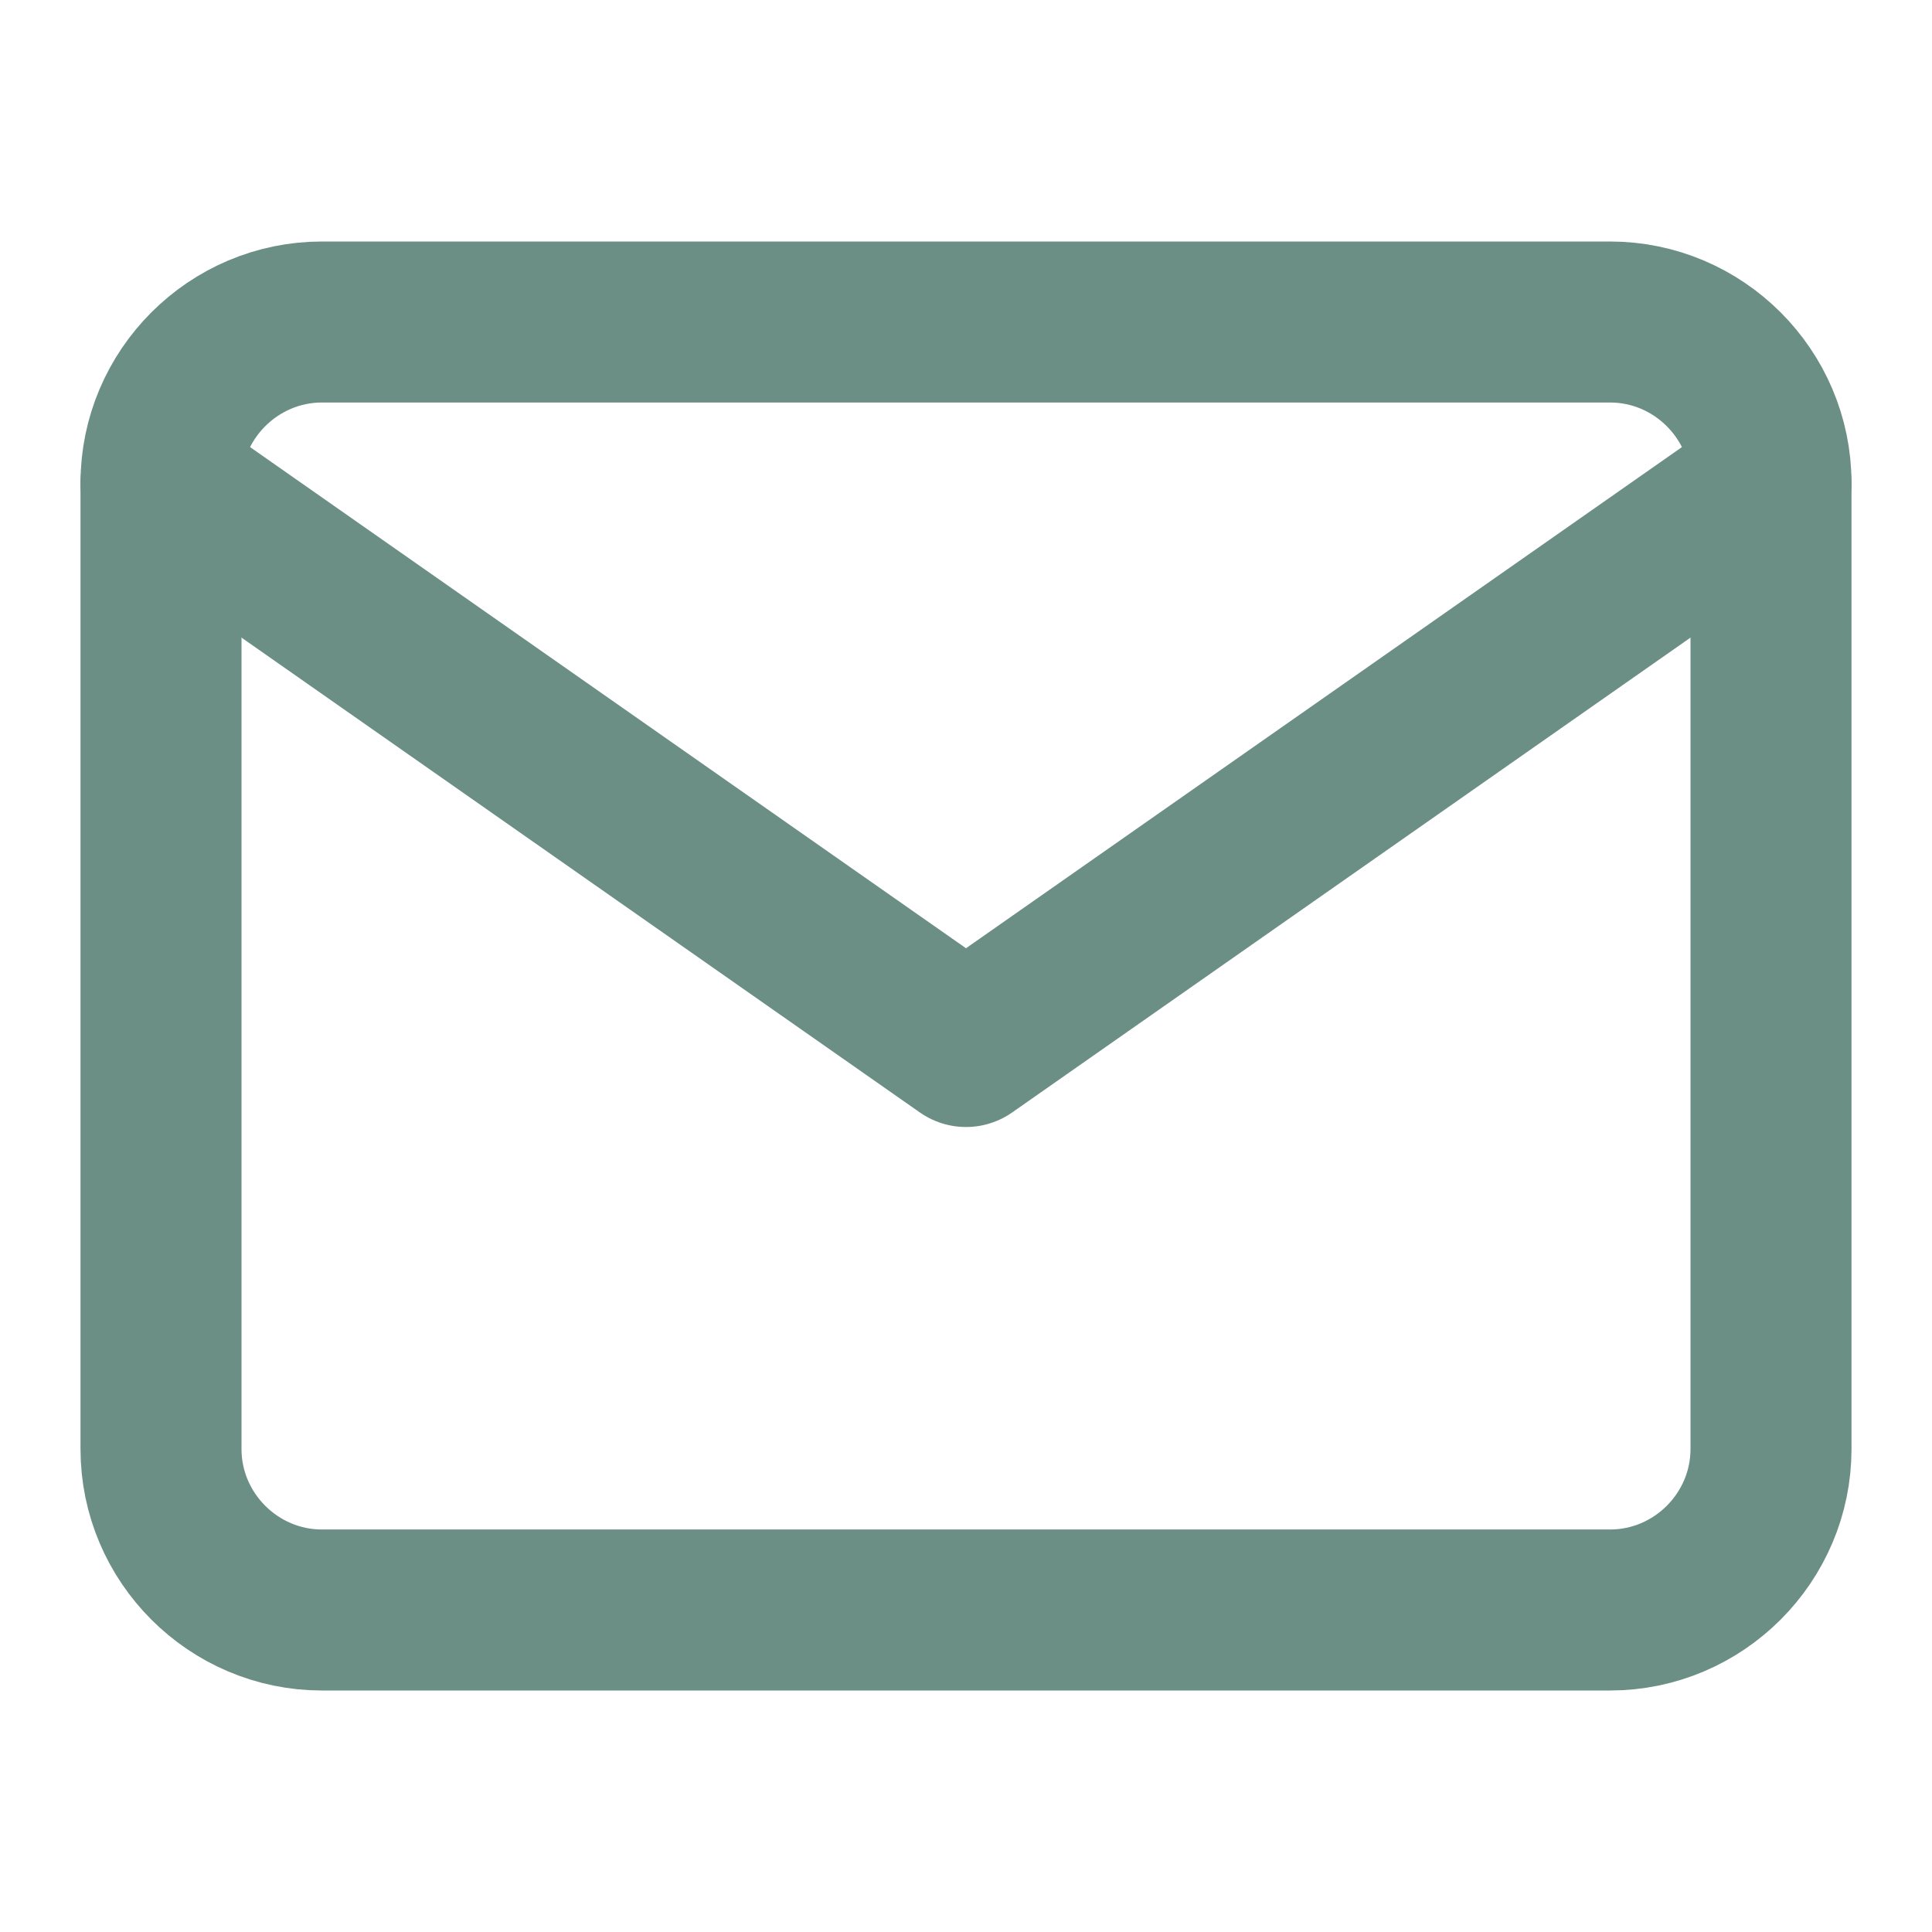 <?xml version="1.0" encoding="UTF-8"?> <svg xmlns="http://www.w3.org/2000/svg" width="24" height="24" viewBox="0 0 24 24" fill="none"><path d="M4 4H20C21.1 4 22 4.9 22 6V18C22 19.1 21.1 20 20 20H4C2.9 20 2 19.1 2 18V6C2 4.9 2.9 4 4 4Z" stroke="#6B8F85" stroke-width="2" stroke-linecap="round" stroke-linejoin="round"></path><path d="M22 6L12 13L2 6" stroke="#6B8F85" stroke-width="2" stroke-linecap="round" stroke-linejoin="round"></path></svg> 